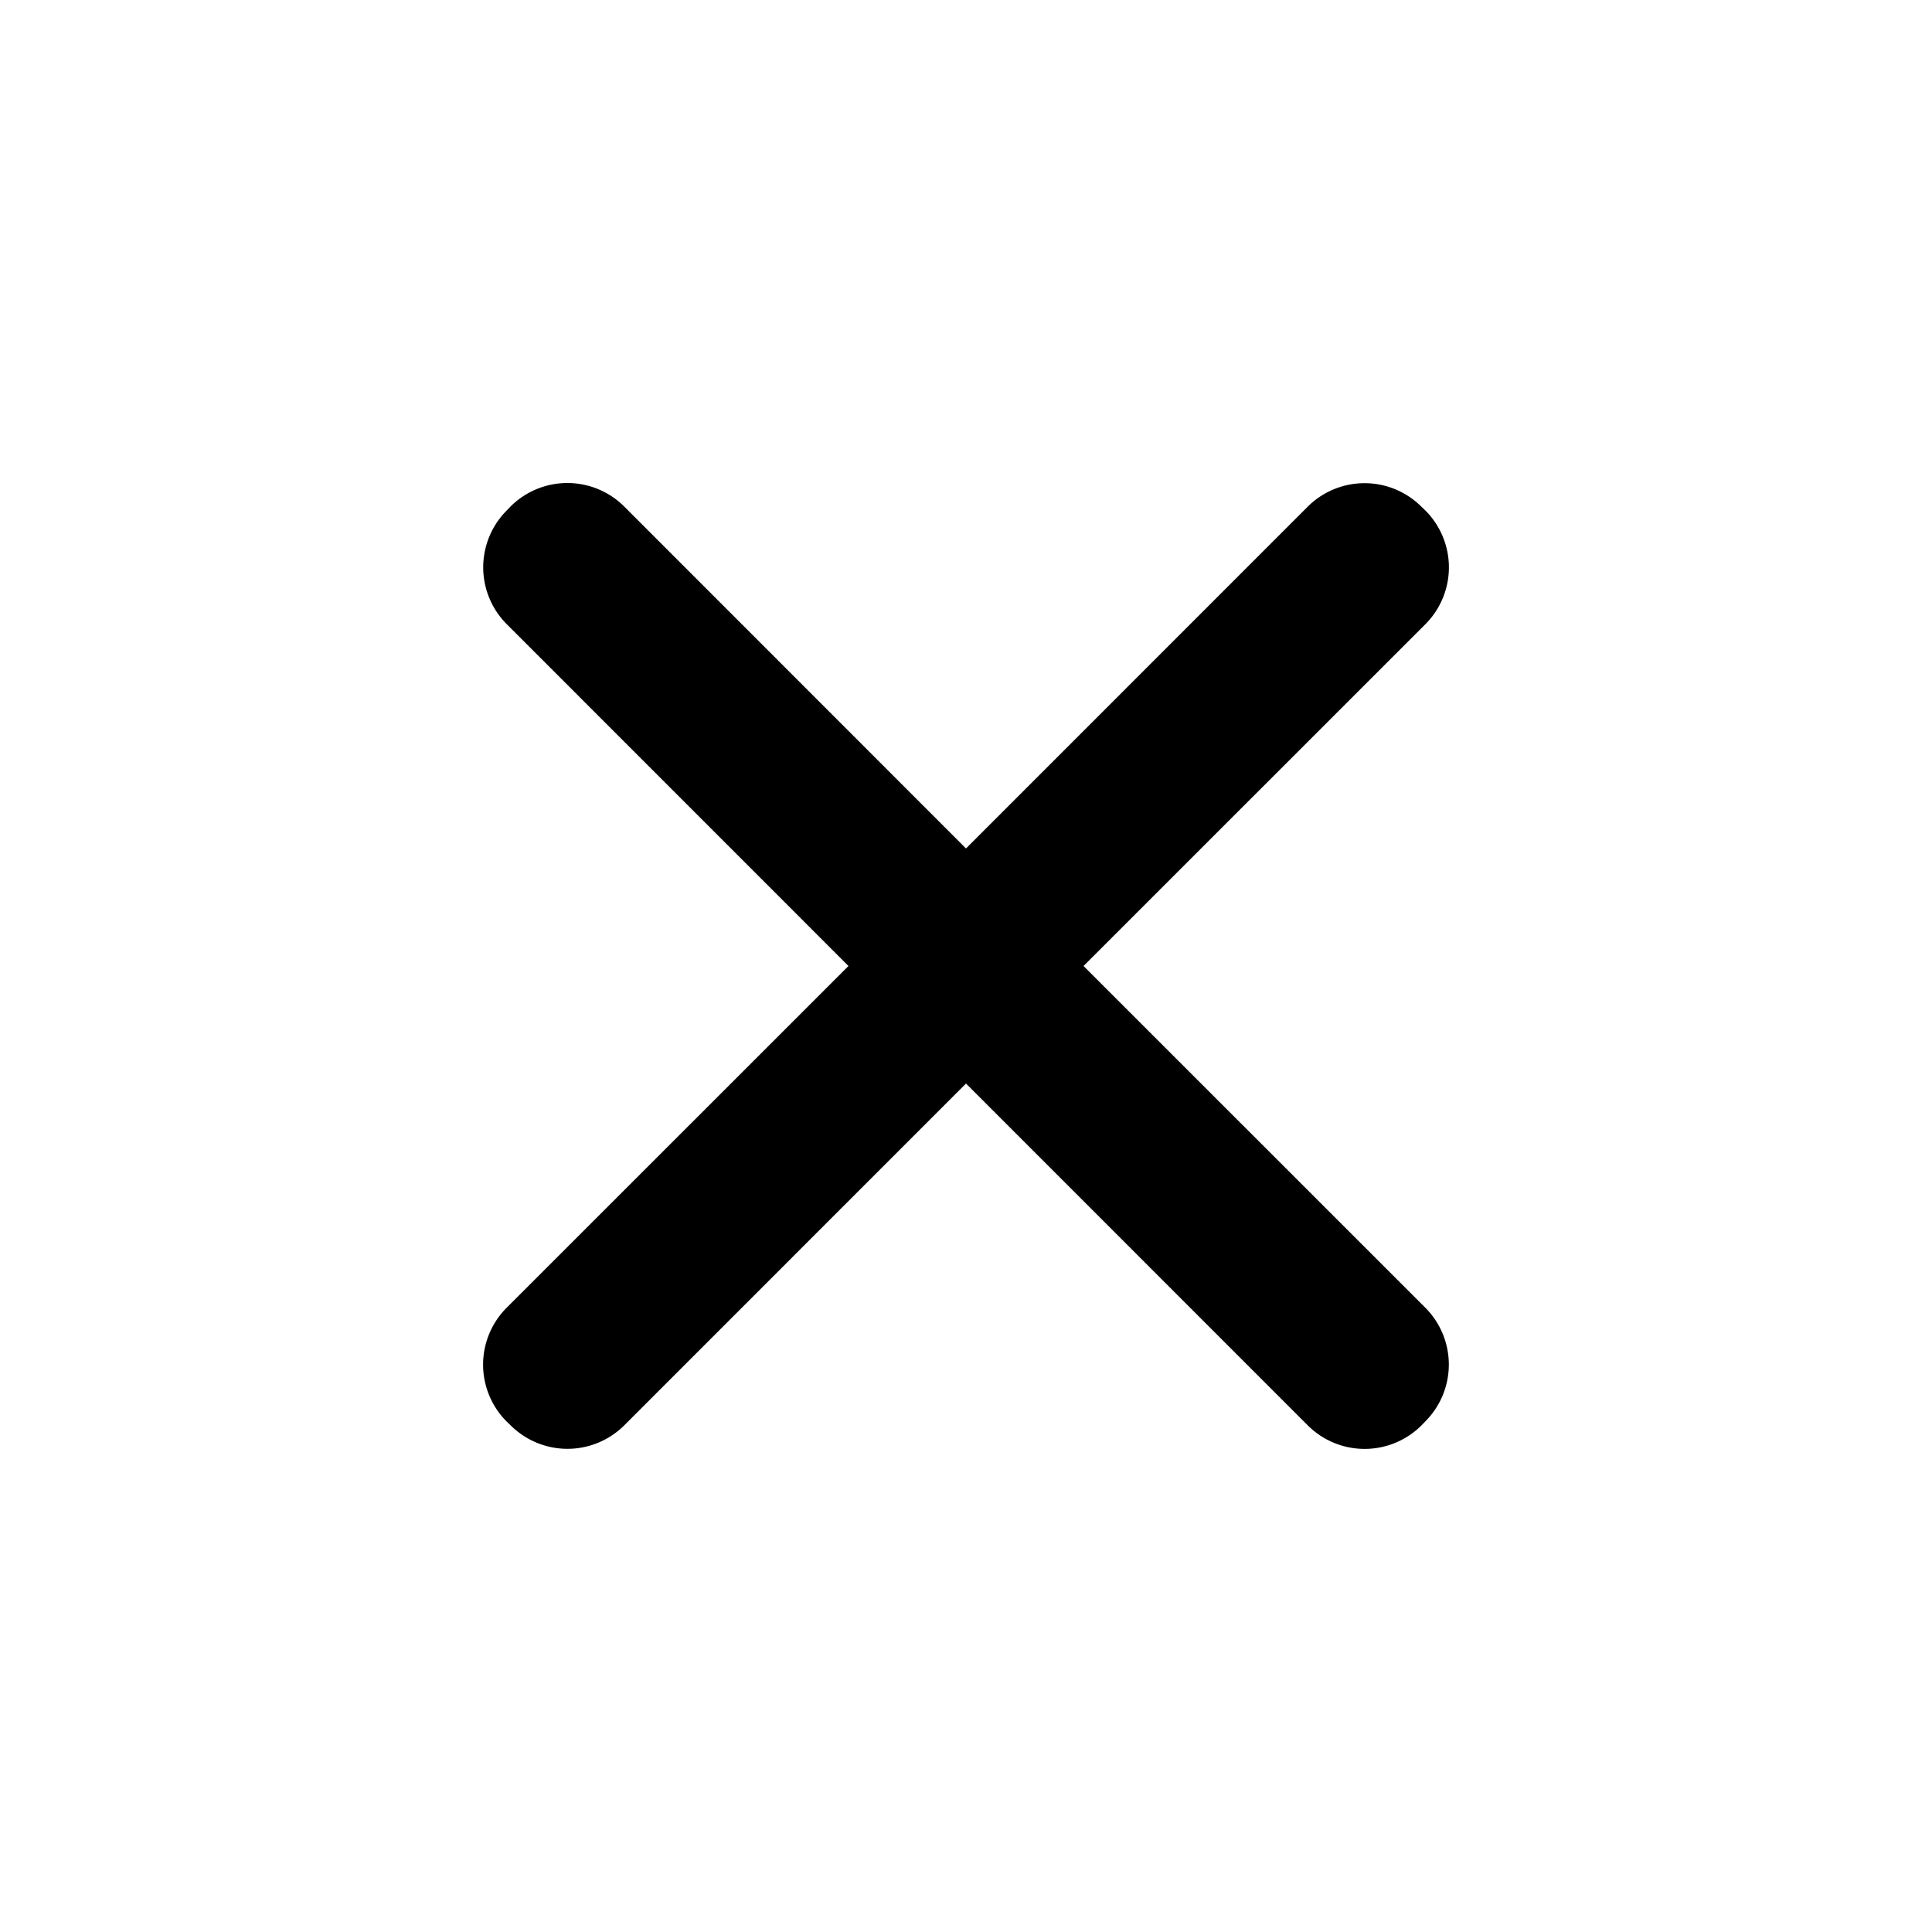<svg role="img" aria-label="Fermer" width="24" height="24" viewBox="0 0 24 24" xmlns="http://www.w3.org/2000/svg"><title>Fermer</title><path d="M10.54 12l-4.246 4.245a1 1 0 0 0 0 1.414l.047.045a1 1 0 0 0 1.416 0L12 13.46l4.245 4.246a1 1 0 0 0 1.414 0l.045-.047a1 1 0 0 0 0-1.416L13.46 12l4.246-4.245a1 1 0 0 0 0-1.414l-.047-.045a1 1 0 0 0-1.416 0L12 10.54 7.755 6.293a1 1 0 0 0-1.414 0l-.045.047a1 1 0 0 0 0 1.415L10.54 12z"></path></svg>